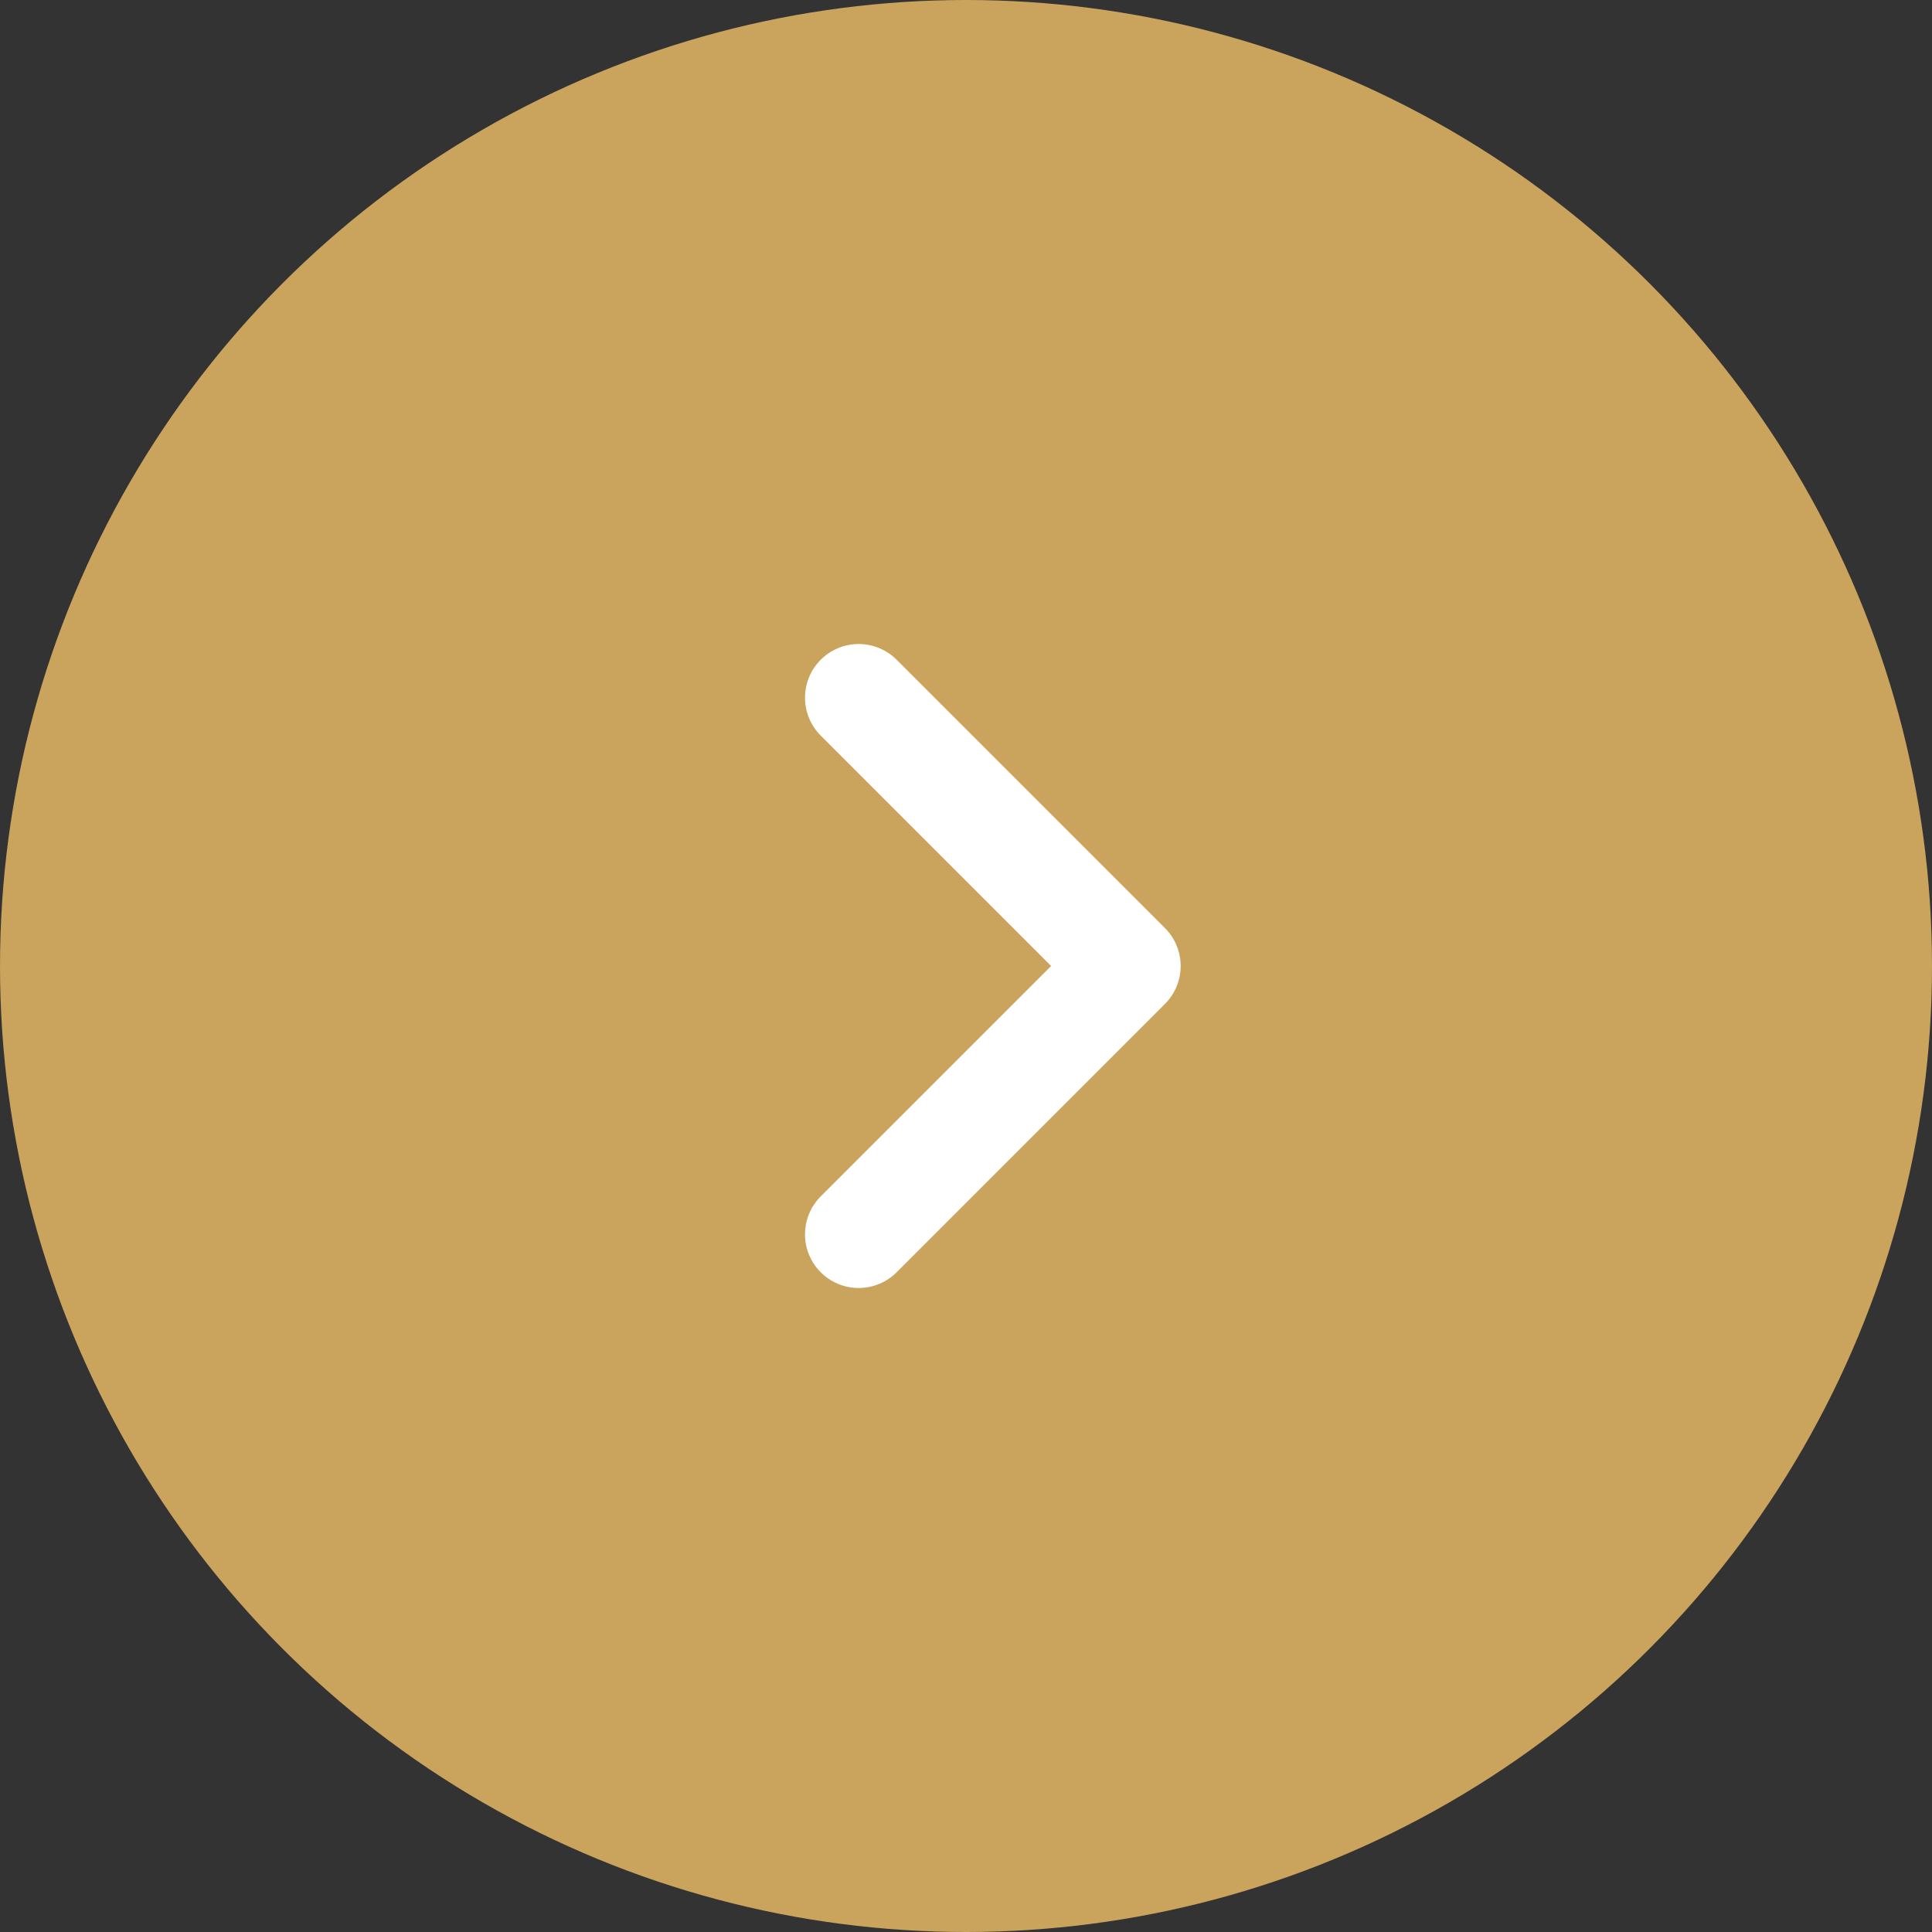 <?xml version="1.0" encoding="UTF-8"?>
<svg width="36px" height="36px" viewBox="0 0 36 36" version="1.1" xmlns="http://www.w3.org/2000/svg" xmlns:xlink="http://www.w3.org/1999/xlink">
    <rect x="0" y="0" width="36" height="36" fill="#333333" stroke="none"/>
    <title>Cледующий шаг</title>
    <desc>Created with sketchtool.</desc>
    <g id="Desktop-1920-px" stroke="none" stroke-width="1" fill="none" fill-rule="evenodd">
        <g id="Товар-Калькулятор" transform="translate(-1515, -1148)">
            <g id="Group-30" transform="translate(664, 1036)">
                <g id="next-step-btn" transform="translate(851, 112)">
                    <circle id="Oval" fill="#CAA35C" cx="18" cy="18" r="18"></circle>
                    <polyline id="Path-5-Copy" stroke="#FFFFFF" stroke-width="2" stroke-linecap="round" stroke-linejoin="round" transform="translate(18.5, 18) scale(-1, 1) translate(-18.5, -18) " points="21 13 16 18 21 23"></polyline>
                </g>
            </g>
        </g>
    </g>
</svg>